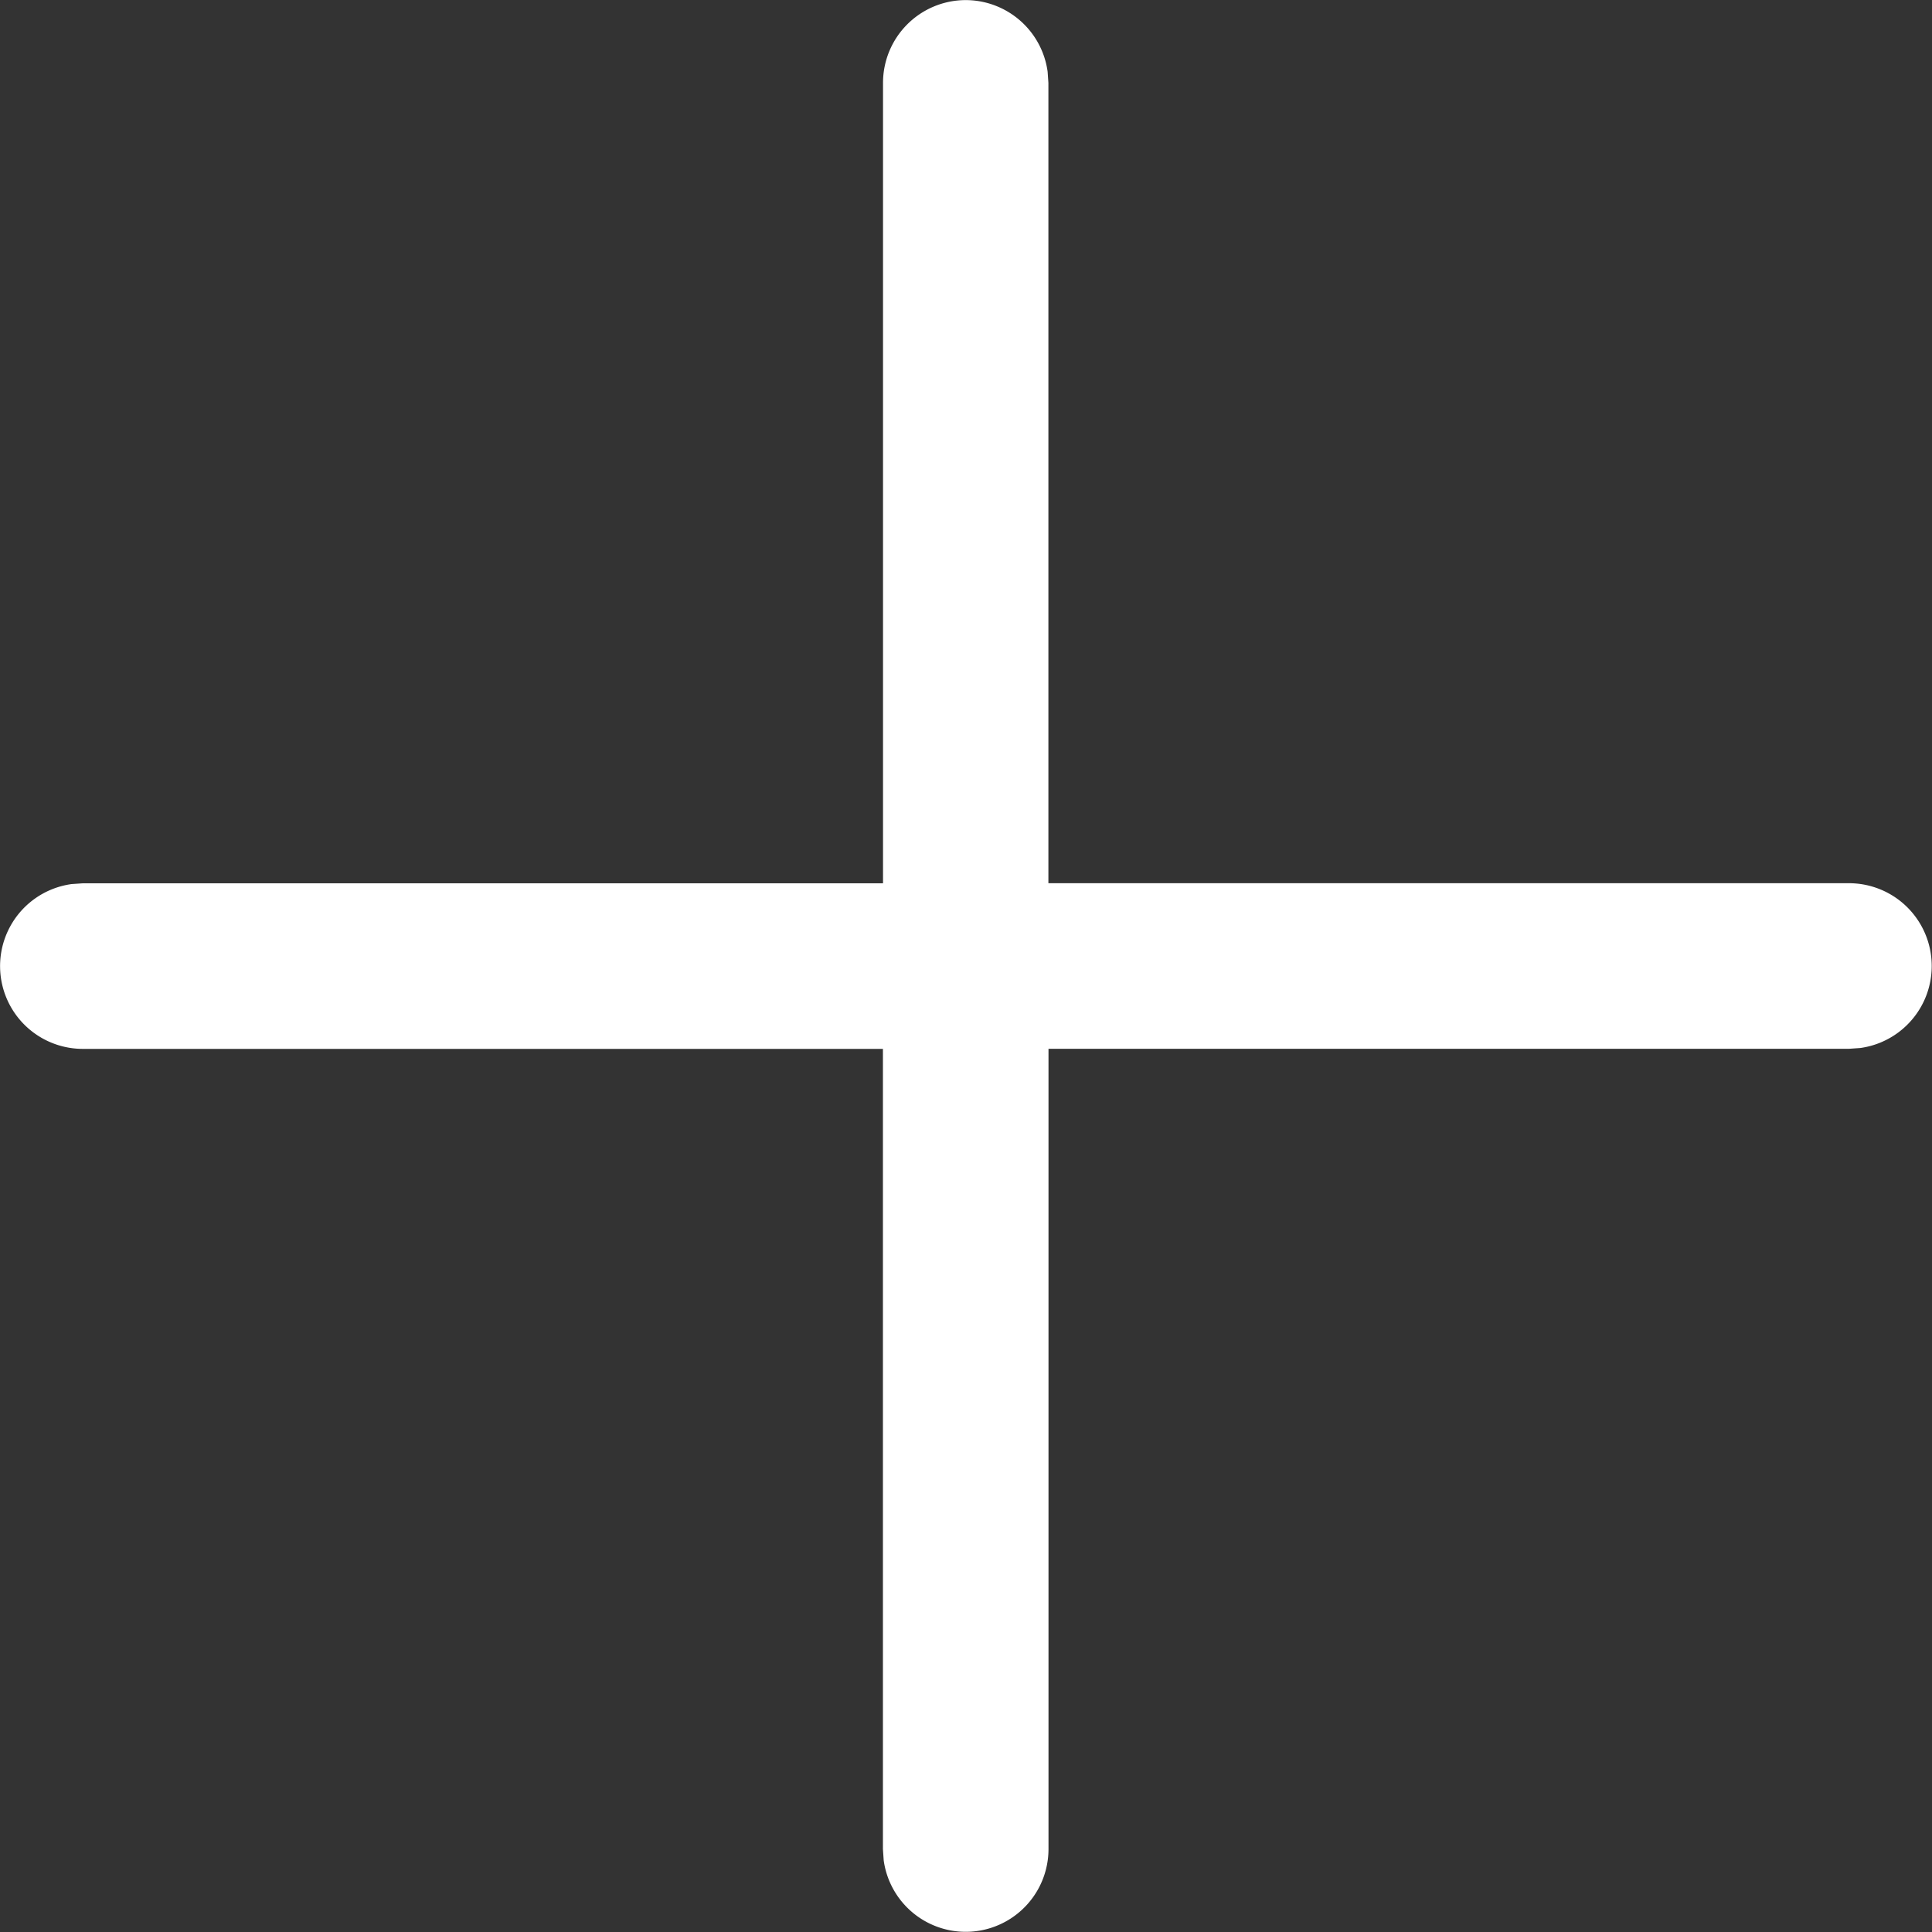 <svg xmlns="http://www.w3.org/2000/svg" xmlns:xlink="http://www.w3.org/1999/xlink" width="20" height="20" viewBox="0 0 20 20">
  <rect x="0" y="0" width="20" height="20" fill="#333333" stroke="none"/>
  <defs>
    <clipPath id="clip-path">
      <rect id="Rectangle_2295" data-name="Rectangle 2295" width="20" height="20" transform="translate(140 12)" fill="white" stroke="#707070" stroke-width="1"/>
    </clipPath>
  </defs>
  <g id="Mask_Group_526" data-name="Mask Group 526" transform="translate(-140 -12)" clip-path="url(#clip-path)">
    <path id="add-24-regular" d="M13.427,3.428a.857.857,0,0,1,.849.741l.008.116V12.57h8.288a.857.857,0,0,1,.116,1.706l-.116.008H14.285l0,8.284a.857.857,0,0,1-1.706.117l-.008-.116,0-8.284H4.288a.857.857,0,0,1-.116-1.706l.116-.008h8.284V4.285A.857.857,0,0,1,13.427,3.428Z" transform="translate(136.569 8.573)" fill="white"/>
  </g>
</svg>
